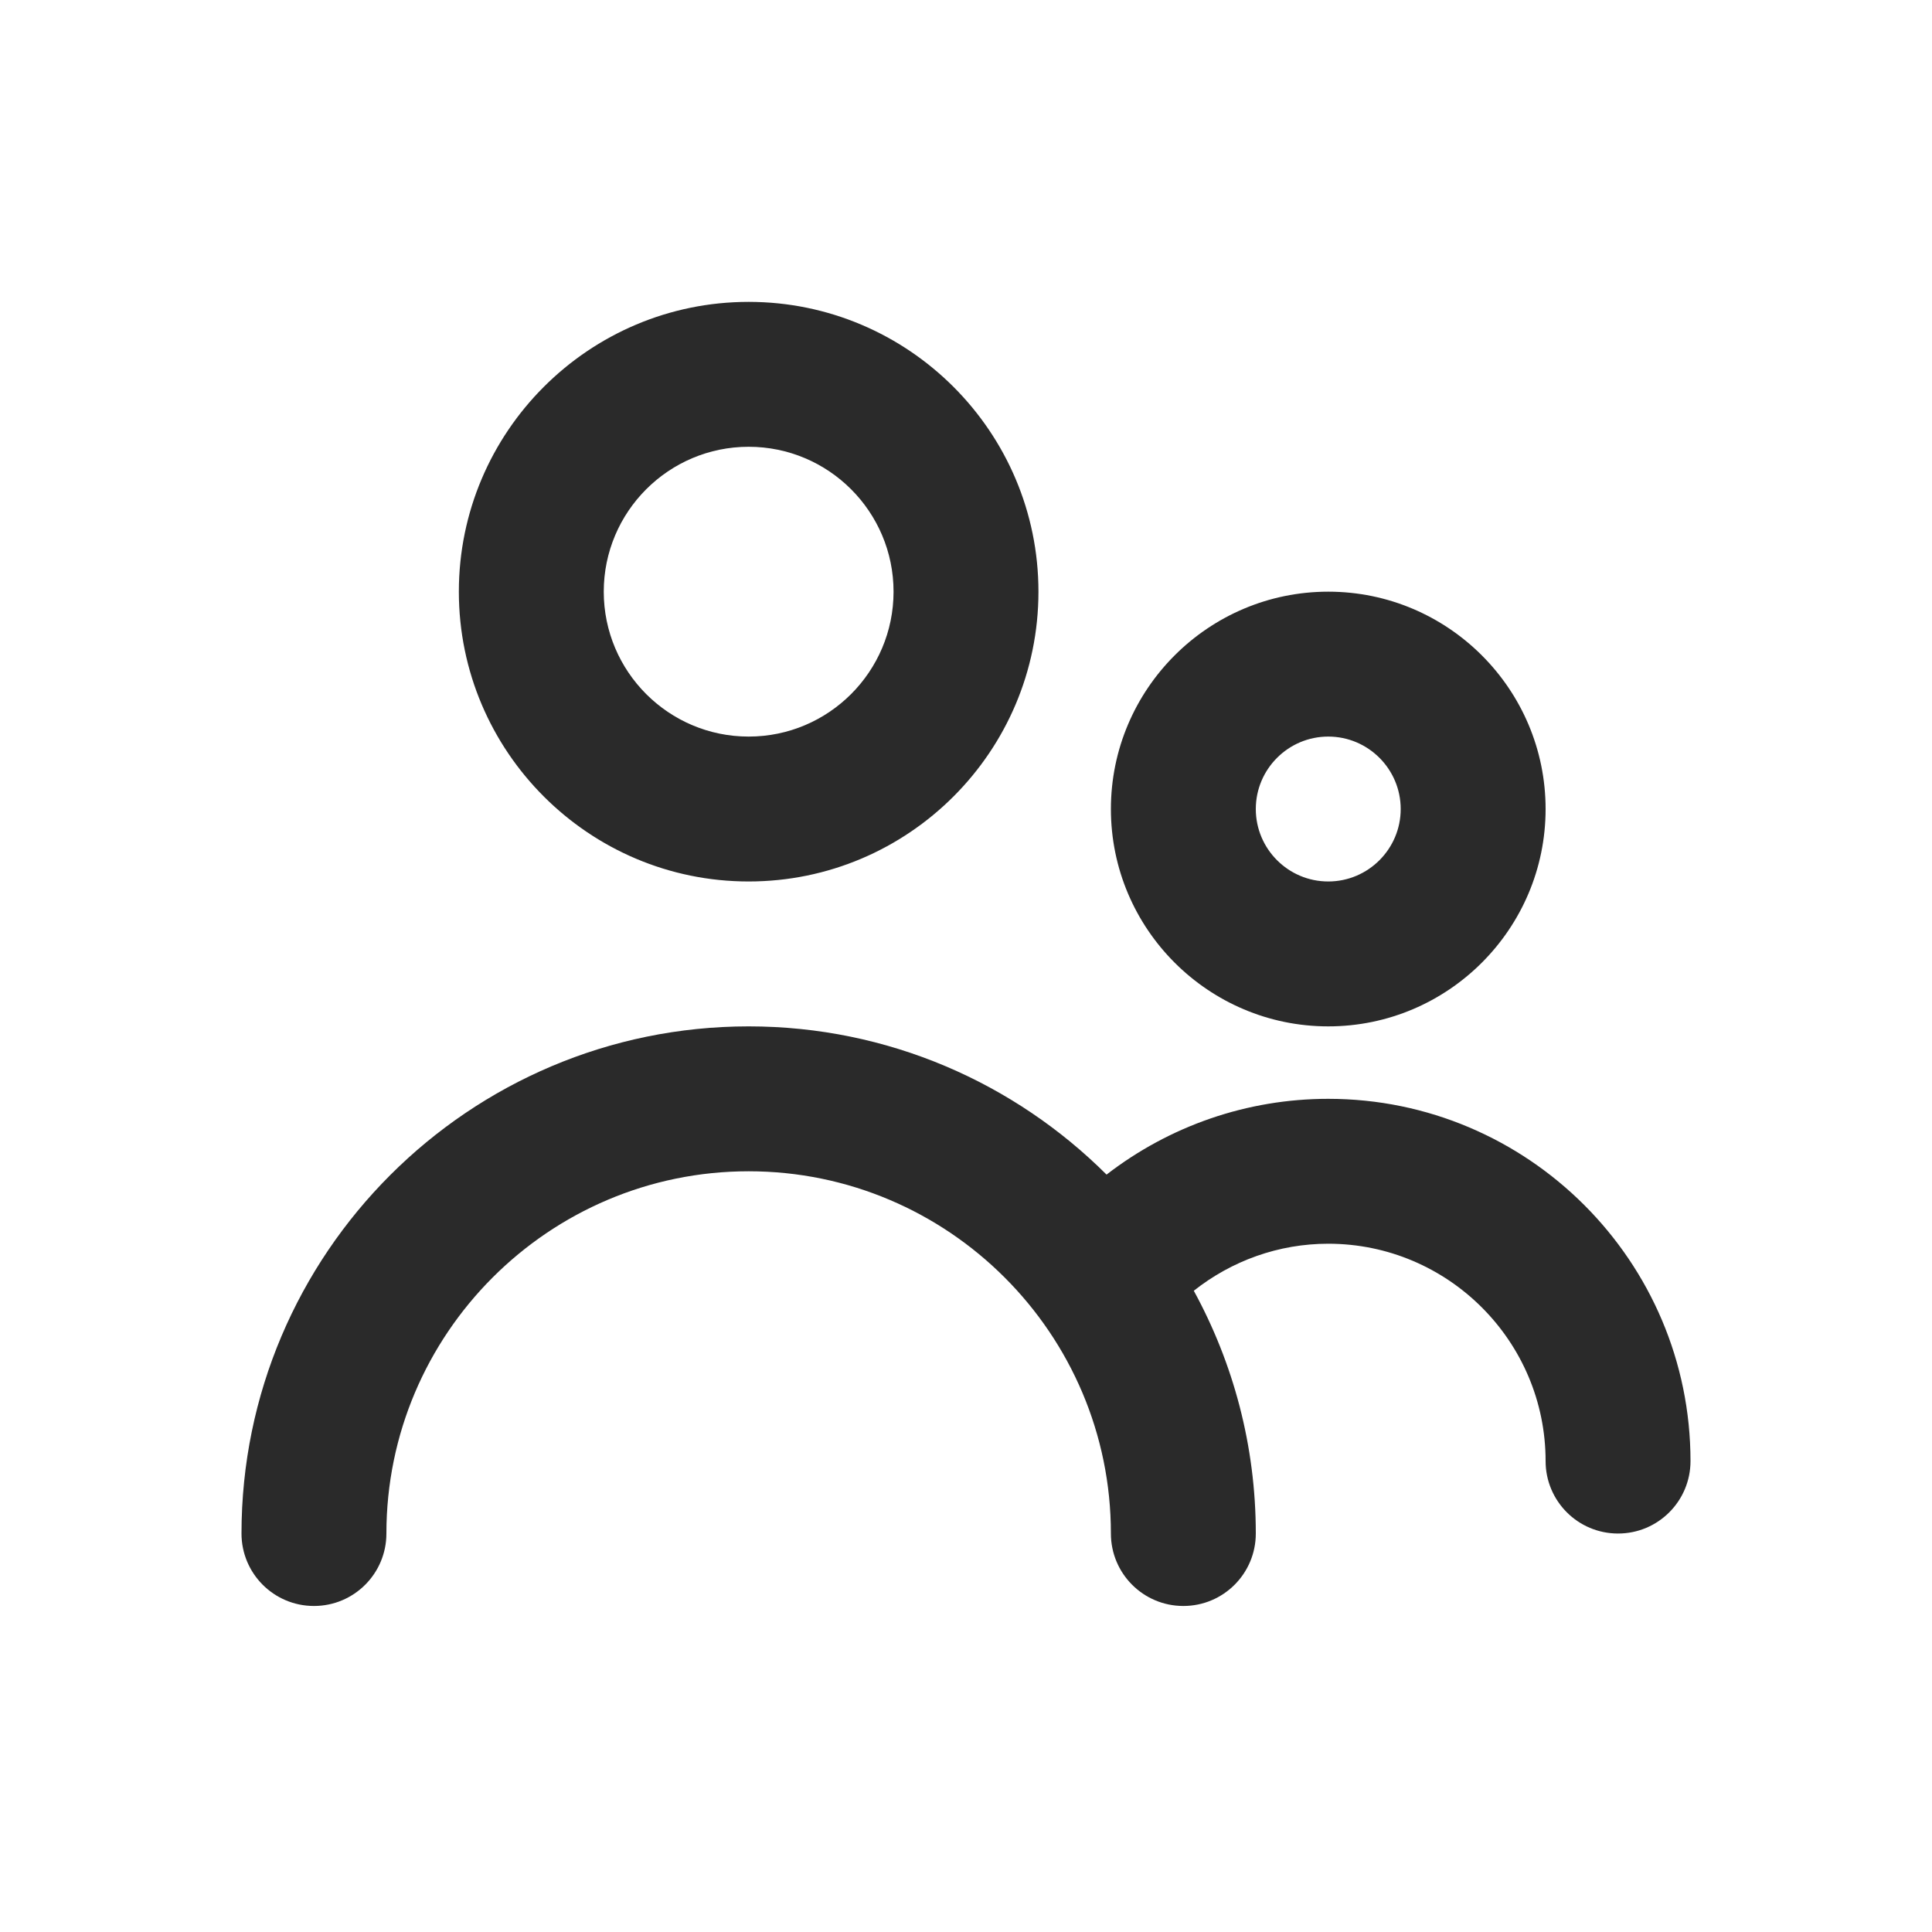 <svg width="32" height="32" viewBox="0 0 32 32" fill="none" xmlns="http://www.w3.org/2000/svg">
<path fill-rule="evenodd" clip-rule="evenodd" d="M23.2 13.4C23.2 12.739 22.662 12.2 22 12.2C21.338 12.2 20.8 12.739 20.8 13.4C20.8 14.061 21.338 14.6 22 14.6C22.662 14.6 23.2 14.061 23.2 13.4ZM25.6 13.4C25.6 15.385 23.985 17 22 17C20.015 17 18.4 15.385 18.4 13.4C18.4 11.415 20.015 9.8 22 9.8C23.985 9.8 25.6 11.415 25.6 13.4ZM14.8 9.8C14.8 8.476 13.724 7.4 12.4 7.4C11.076 7.4 10 8.476 10 9.8C10 11.124 11.076 12.2 12.4 12.2C13.724 12.2 14.8 11.124 14.8 9.8ZM17.2 9.8C17.2 12.447 15.047 14.6 12.4 14.6C9.753 14.6 7.6 12.447 7.6 9.8C7.6 7.153 9.753 5 12.4 5C15.047 5 17.2 7.153 17.2 9.8ZM18.328 19.455C19.371 18.649 20.655 18.2 22 18.2C25.308 18.2 28 20.892 28 24.2C28 24.862 27.464 25.4 26.8 25.4C26.136 25.4 25.6 24.862 25.6 24.2C25.6 22.215 23.985 20.6 22 20.6C21.18 20.6 20.402 20.881 19.773 21.379C20.426 22.574 20.8 23.944 20.8 25.4C20.8 26.062 20.264 26.6 19.6 26.6C18.936 26.6 18.4 26.062 18.4 25.4C18.4 22.092 15.708 19.4 12.4 19.4C9.092 19.4 6.4 22.092 6.4 25.4C6.4 26.062 5.864 26.6 5.2 26.6C4.536 26.6 4 26.062 4 25.4C4 20.768 7.769 17 12.4 17C14.712 17 16.808 17.94 18.328 19.455Z" fill="#2A2A2A"/>
</svg>
